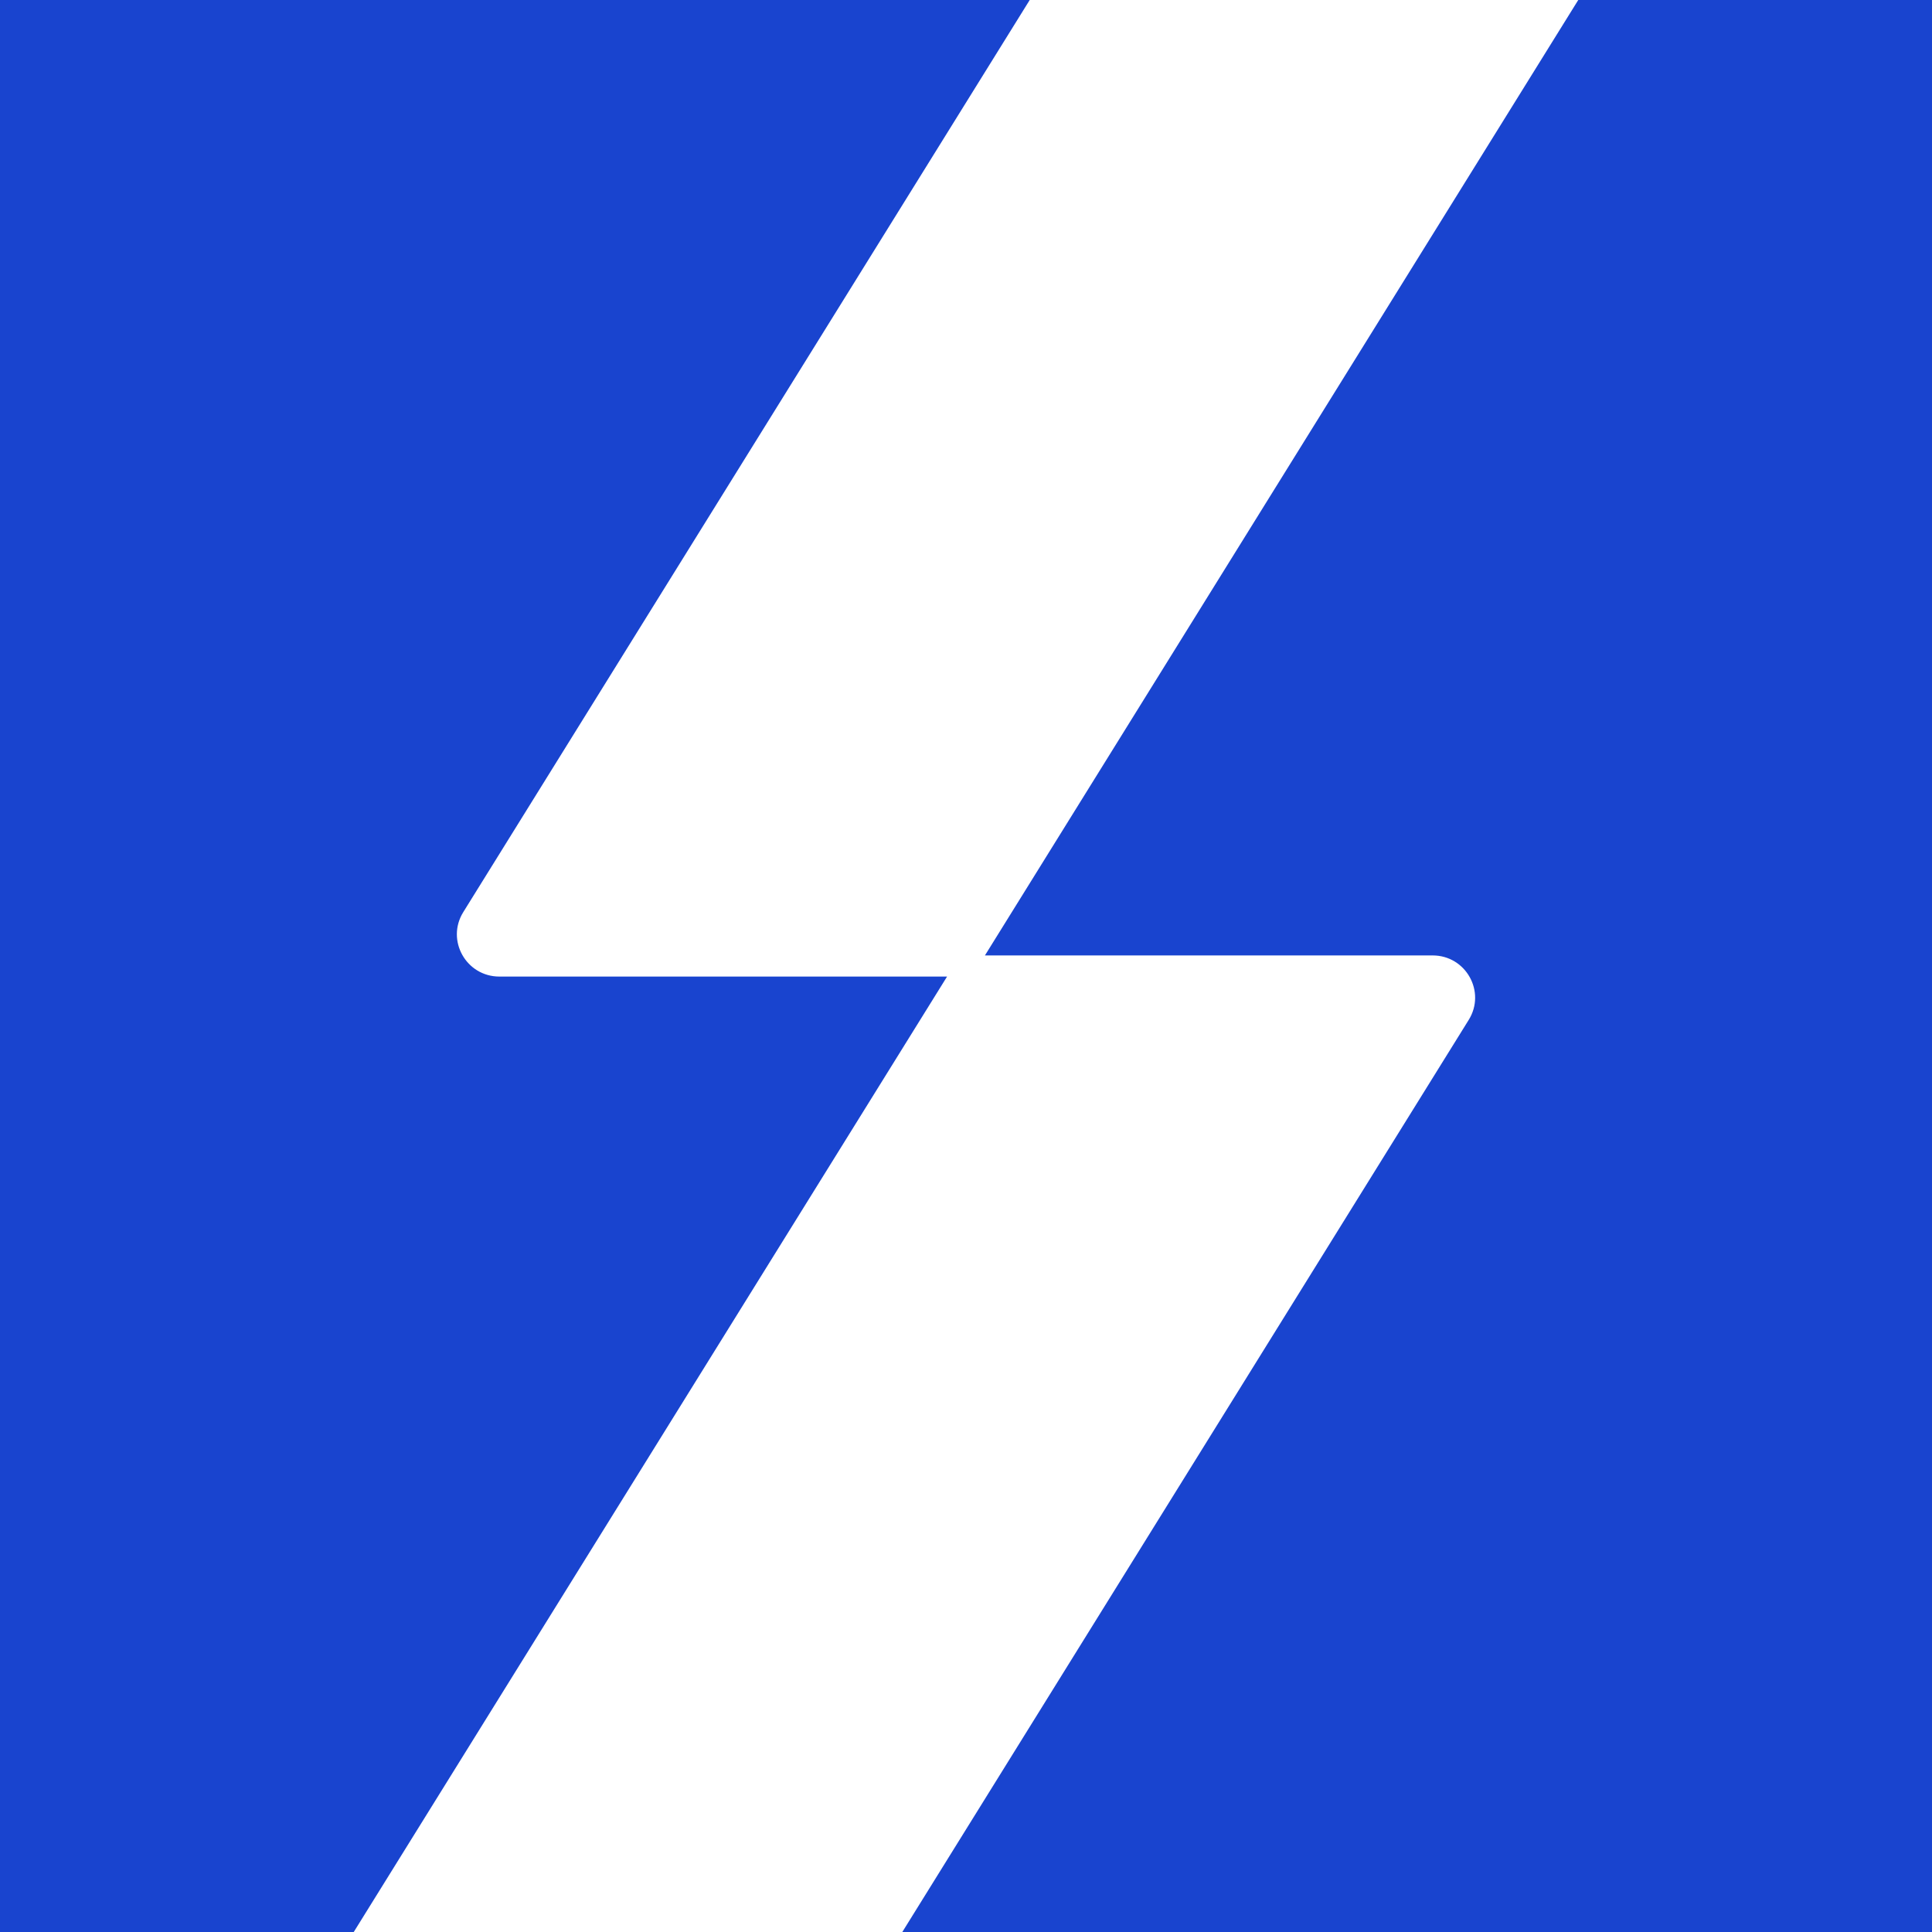 <svg width="64" height="64" viewBox="0 0 64 64" fill="none" xmlns="http://www.w3.org/2000/svg">
<rect x="0" y="0" width="64" height="64" fill="#808080" stroke="none"/>
<g clip-path="url(#clip0_4168_27827)">
<rect width="64" height="64" fill="#1944CF"/>
<path d="M56.593 -11C57.693 -11 58.367 -9.798 57.788 -8.867L32.627 31.65H47.458C48.559 31.65 49.232 32.852 48.654 33.784L23.471 74.337C23.215 74.749 22.762 75 22.275 75H7.407C6.307 75 5.634 73.798 6.212 72.867L31.373 32.35H16.542C15.441 32.349 14.768 31.148 15.346 30.216L40.53 -10.337C40.786 -10.749 41.238 -11 41.725 -11H56.593Z" fill="white"/>
</g>
<defs>
<clipPath id="clip0_4168_27827">
<rect width="64" height="64" fill="white"/>
</clipPath>
</defs>
</svg>
